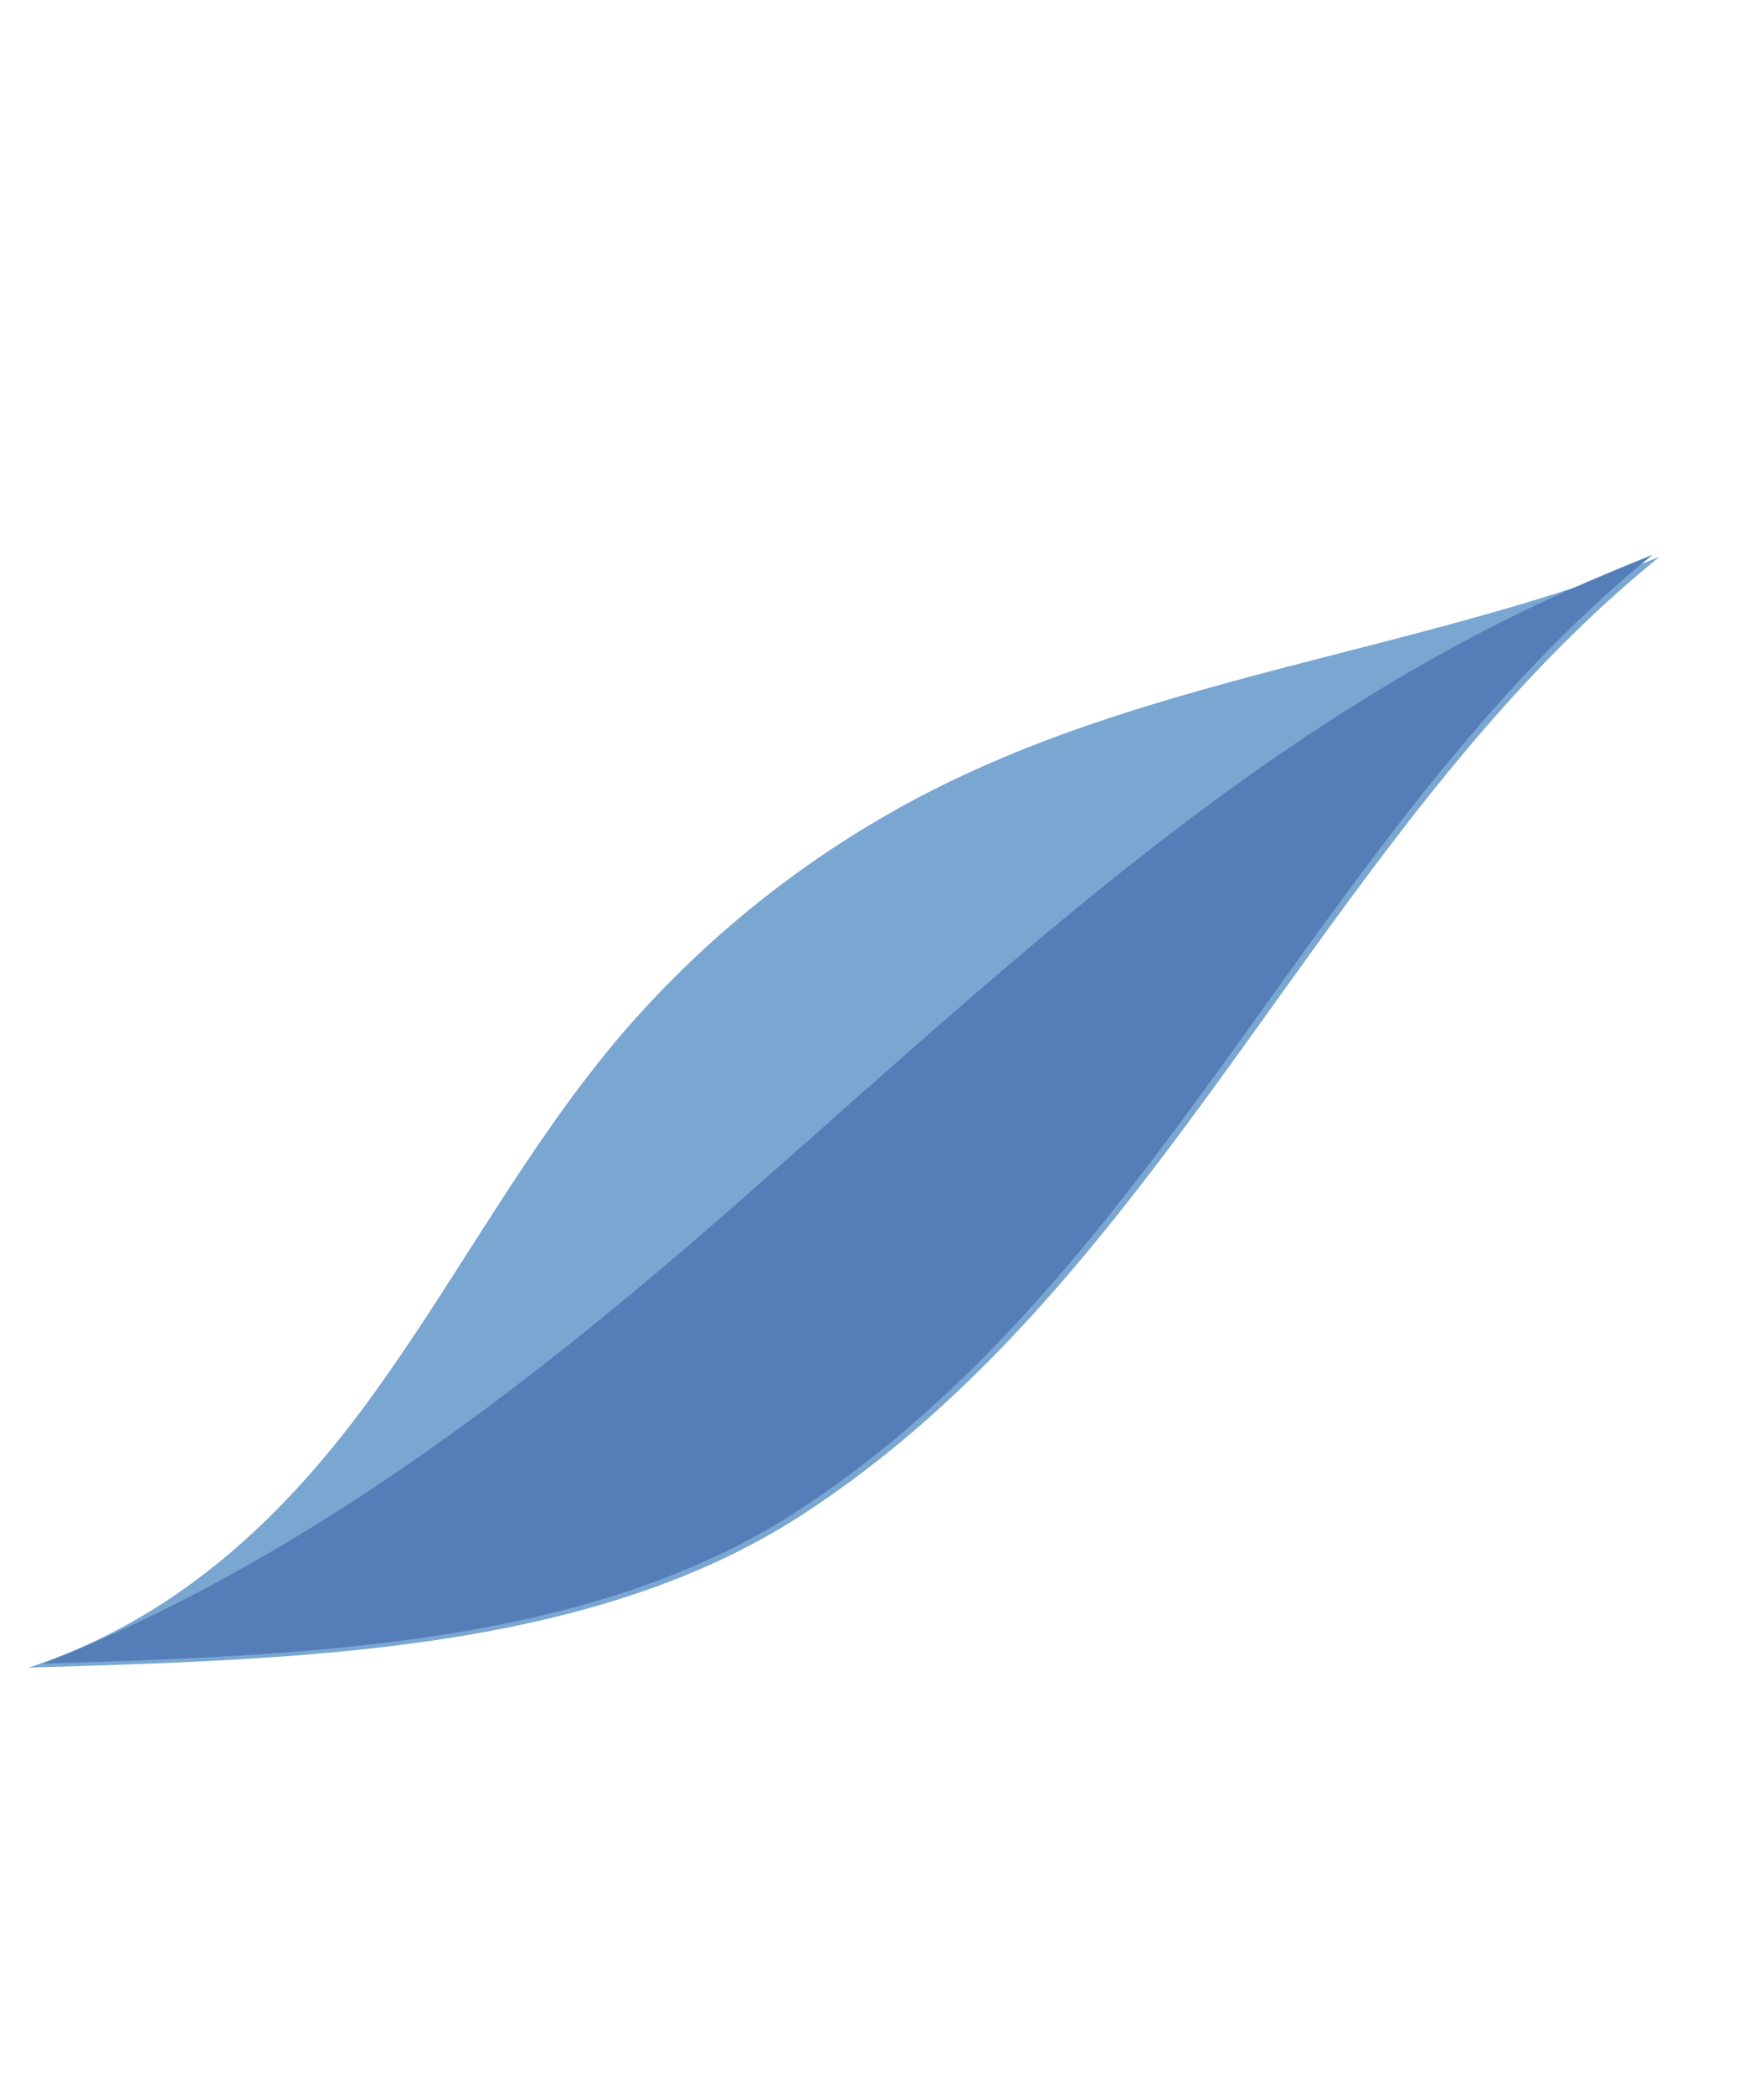 <svg xmlns="http://www.w3.org/2000/svg" xmlns:xlink="http://www.w3.org/1999/xlink" width="164.598" height="195.254" viewBox="0 0 164.598 195.254">
  <defs>
    <clipPath id="clip-path">
      <path id="Path_6812" data-name="Path 6812" d="M29.553,134.064c-.8.983-1.611,1.954-2.416,2.907l-.594.708-.618.666-1.254,1.307h.083a9.758,9.758,0,0,0-1.394,1.63A14.251,14.251,0,0,0,22.1,143.37a22.332,22.332,0,0,0-1.073,2.6c-.332.957-.629,1.961-.891,3-.5,2.143-.922,4.353-1.275,6.613-.375,2.274-.835,4.485-1.376,6.613q-.315,1.19-.7,2.29-.385,1.061-.826,2.027a26.492,26.492,0,0,1-1.9,3.523A23.045,23.045,0,0,1,11.9,172.8a15.523,15.523,0,0,1-1.141,1.172c-.4.372-.793.69-1.174,1.014C8.8,175.6,8,176.209,7.206,176.765s-1.62,1.026-2.425,1.557A36.1,36.1,0,0,0,0,181.784c.836-2.148,1.591-4.424,2.258-6.809.675-2.4,1.281-4.928,1.878-7.382q.452-1.832.892-3.664c.3-1.221.594-2.443.891-3.59.593-2.267,1.265-4.444,2.009-6.515A31.186,31.186,0,0,1,9.37,150.5c.256-.5.514-1,.779-1.472s.535-.928.811-1.35a18.761,18.761,0,0,1,1.735-2.272,14.861,14.861,0,0,1,1.851-1.832,15.231,15.231,0,0,1,4.036-2.443,20.981,20.981,0,0,1,2.143-.708,15.056,15.056,0,0,1,2.214-.379,79.538,79.538,0,0,0,7.919-9.208c.472-1.062.99-2.015,1.5-2.98a27.9,27.9,0,0,1-2.458,2.088c-.413.318-.832.611-1.251.91a10.518,10.518,0,0,1-1.287.733,9.532,9.532,0,0,1-3.8,1.221,6.519,6.519,0,0,1-3.952-.861,11.958,11.958,0,0,1-2.08-1.545,21.476,21.476,0,0,1-2.042-2.131c-1.358-1.606-2.674-3.45-3.97-5.276L9.6,120.276c-.636-.892-1.266-1.746-1.887-2.528a24.006,24.006,0,0,0-1.845-2.094A11.1,11.1,0,0,0,4.036,114.1a6.629,6.629,0,0,0,.927.092,4.146,4.146,0,0,0,.912-.061,11.868,11.868,0,0,0,1.783-.44l.892-.293.891-.372c.594-.25,1.189-.489,1.783-.69l1.159-.385a10.964,10.964,0,0,1,1.189-.305c.407-.079.805-.147,1.218-.189s.811-.116,1.227-.14a13.014,13.014,0,0,1,2.562.116,12.983,12.983,0,0,1,2.674.574,9.784,9.784,0,0,1,1.189.464c.389.183.787.342,1.189.543a19.543,19.543,0,0,1,2.377,1.472c1.62,1.154,3.236,2.443,4.975,3.957,2.238,1.954,4.728,1.673,7.019,1.466l1.486-2.693.737-1.374c.247-.446.493-.9.728-1.38l1.417-2.833.707-1.417c.238-.47.455-.977.683-1.466A66.387,66.387,0,0,1,46,101.273c-.357.537-.713,1.069-1.076,1.582s-.749.977-1.126,1.447a30.652,30.652,0,0,1-2.324,2.6,15.518,15.518,0,0,1-3.611,2.656,6.9,6.9,0,0,1-3.943.611,11.412,11.412,0,0,1-4.377-2.119c-.366-.263-.728-.537-1.088-.83s-.734-.611-1.1-.934c-.728-.647-1.45-1.319-2.163-1.985-1.426-1.343-2.808-2.656-4.16-3.792a17.229,17.229,0,0,0-1.988-1.435,8.9,8.9,0,0,0-1.908-.867,5.818,5.818,0,0,0,1.783-.611,12.708,12.708,0,0,0,1.712-1.02L23.931,94a17.247,17.247,0,0,1,2.22-1.484A23.074,23.074,0,0,1,28.486,91.3a12.73,12.73,0,0,1,1.236-.446c.419-.128.829-.281,1.254-.391a13.534,13.534,0,0,1,2.674-.391,13.3,13.3,0,0,1,4.876.611,41.875,41.875,0,0,1,5.23,1.942,4.607,4.607,0,0,0,.892.287,4.888,4.888,0,0,0,.891.079,6.512,6.512,0,0,0,1.783-.263,13.163,13.163,0,0,0,1.783-.659c.594-.263,1.138-.611,1.694-.879.131-.305.27-.611.416-.879l.651-1.832c.214-.611.437-1.221.636-1.862l1.174-3.627.594-1.832.556-1.862,1.114-3.731c.193-.611.366-1.258.538-1.9l.526-1.911c.163-1.056.351-2.094.559-3.1s.407-2.046.642-3.053c-.33.818-.651,1.636-1,2.443s-.716,1.539-1.082,2.284-.737,1.478-1.117,2.186l-.3.531-.3.507c-.2.336-.407.666-.612.989a21.668,21.668,0,0,1-3.227,4.2A12.33,12.33,0,0,1,48.762,80.2a7.018,7.018,0,0,1-.954.531,6.8,6.8,0,0,1-1.007.348,8.786,8.786,0,0,1-4.472-.147A29.3,29.3,0,0,1,37.71,79.1l-2.258-1.05c-.746-.348-1.486-.666-2.187-.928a11.7,11.7,0,0,0-2.059-.58,6.389,6.389,0,0,0-1.943-.1c2.336-1.38,4.113-4.274,6.119-6.815.639-.818,1.281-1.643,1.976-2.388.342-.379.7-.739,1.061-1.093s.71-.727,1.079-1.062A24.287,24.287,0,0,1,41.835,63.2a17.471,17.471,0,0,1,2.532-1.569c3.07-1.618,6.386-1.862,10.118-2.021,2.419-.061,4.618-2.375,6.656-4.482Q64,42.342,66.152,28.968q-.5,1.759-1.028,3.456t-1.138,3.291c-.4,1.032-.814,2.046-1.251,3.01-.217.482-.443.959-.672,1.417s-.484.9-.734,1.319a21.794,21.794,0,0,1-1.6,2.345,10.8,10.8,0,0,1-1.8,1.832,11.237,11.237,0,0,1-4.374,2.088,26.746,26.746,0,0,1-4.71.525l-2.312.1c-.767.031-1.519.085-2.244.177a10.247,10.247,0,0,0-3.961,1.356,10.43,10.43,0,0,0,.77-.977c.25-.366.47-.721.7-1.105.452-.763.891-1.569,1.3-2.4l.315-.611.3-.653L44.3,42.83c.392-.879.8-1.753,1.218-2.62A59.8,59.8,0,0,1,49,33.731a41.884,41.884,0,0,1,4.333-5.783c.363-.379.71-.751,1.067-1.111s.722-.7,1.094-1.026c.746-.653,1.521-1.252,2.327-1.832l1.215-.83c.407-.269.823-.531,1.245-.794.847-.525,1.724-1.032,2.63-1.551A7.7,7.7,0,0,0,64.6,19.442a15.612,15.612,0,0,0,1.53-1.917c.49-.714.966-1.49,1.426-2.278l.681-1.221.636-1.221c.229-1.117.481-2.223.767-3.322.2-.751.41-1.508.618-2.247A37.666,37.666,0,0,0,71.6,0l.609.122a37.754,37.754,0,0,1-1.391,7.553c-.208.739-.419,1.5-.612,2.241-.247.946-.467,1.905-.669,2.87,0,.525.033,1.05.065,1.582s.059,1.056.1,1.582c.095,1.078.229,2.139.4,3.175.18,1.083.4,2.138.651,3.157q.381,1.575.847,3.053,1.058,3.153,2.276,6.057c.2.5.407,1.014.594,1.52s.383,1.02.571,1.539Q75.605,36,76.08,37.664a48.164,48.164,0,0,1,1.147,5.325c.266,1.826.457,3.7.571,5.587a93.239,93.239,0,0,1-.077,11.492L77.635,61.5c-.036.476-.077.94-.119,1.411-.08.94-.166,1.881-.256,2.827l-.273,2.827c-.092.946-.178,1.9-.3,2.827-.425,3.737-.773,7.572-1.058,11.425-.205-1.441-.443-2.852-.71-4.274s-.579-2.784-.891-4.146c-.642-2.73-1.352-5.374-2.059-7.969s-1.459-5.2-2.113-7.755q-.495-1.923-.93-3.835L68.506,53q-.205-.971-.389-1.942c-.391-2.095-.694-4.254-.906-6.454-.225-2.077-.364-4.189-.416-6.314-.045-2.06-.03-4.123.045-6.18.042-1.02.1-2.027.187-3.053s.149-2.021.253-3.017q-2.231,14.391-5.251,28.187l.048-.055-.146.513-.116.55q-.1,1.43-.131,2.876c-.011,1,.012,2,.068,2.986.058,1.029.149,2.048.27,3.053q.179,1.55.44,3.053.663,3.546,1.516,6.925l.416,1.759c.131.611.256,1.16.377,1.753q.37,1.755.645,3.584a54.838,54.838,0,0,1,.52,5.648c.06,1.877.041,3.761-.059,5.63-.051.934-.116,1.875-.193,2.809-.042.464-.083.928-.131,1.392s-.11.916-.169,1.368c-.235,1.832-.52,3.621-.835,5.392s-.683,3.481-1.058,5.209-.755,3.456-1.153,5.166-.8,3.413-1.189,5.166c-.19.873-.366,1.765-.547,2.65s-.366,1.765-.535,2.668q-.062-2.235-.226-4.433c-.107-1.466-.264-2.968-.428-4.433-.327-2.937-.728-5.825-1.132-8.665s-.85-5.7-1.209-8.482c-.178-1.392-.342-2.772-.478-4.14s-.276-2.754-.366-4.116c-.157-2.35-.213-4.725-.166-7.1.021-2.24.147-4.471.374-6.662q-.838,2.8-1.667,5.581L53.008,87.3c-.178.58-.377,1.13-.574,1.685l-.594,1.667L50.652,94a49.029,49.029,0,0,0-.3,9.709q.253,3.751.713,7.425c.143,1.258.3,2.528.4,3.8.117,1.251.2,2.515.238,3.786a56.091,56.091,0,0,1-.11,5.715q-.093,1.406-.259,2.784c-.113.9-.247,1.8-.4,2.681-.3,1.777-.658,3.513-1.067,5.2-.419,1.667-.891,3.267-1.385,4.836-.975,3.175-2.122,6.045-3.221,9.074-.238.8-.535,1.52-.814,2.247s-.556,1.49-.829,2.253-.538,1.533-.8,2.32l-.767,2.388c.82-11.785-.672-24.138-.214-35.068.045-1.014.1-2,.181-2.962s.175-1.905.27-2.852c.2-1.827.461-3.62.793-5.361l-2,3.987-2.08,3.81h.021l-.107.159-.52.94-.535.9a45.733,45.733,0,0,0-1.456,10.2q-.1,3.8,0,7.6c.065,2.553.036,5.113-.086,7.657A52.464,52.464,0,0,1,35.7,152.8c-.307,1.757-.687,3.457-1.135,5.08q-.333,1.221-.713,2.4c-.25.788-.523,1.52-.8,2.259q-.838,2.2-1.783,4.232c-.3.69-.63,1.325-.954,1.966s-.654,1.282-.984,1.911c-.666,1.258-1.325,2.559-2.009,3.768s-1.313,2.479-1.982,3.786l-.984,1.966q-.49.977-.963,2.027c1.822-11.211,1.415-23.992,2.862-34.5a67.4,67.4,0,0,1,1.382-7.328,51.083,51.083,0,0,1,1.914-6.308Z" fill="none"/>
    </clipPath>
    <clipPath id="clip-path-2">
      <path id="Path_8218" data-name="Path 8218" d="M2.529,9.334,19.34,11.863,16.811,2.529,0,0Z" transform="translate(11.342 0) rotate(72.96)" fill="none"/>
    </clipPath>
  </defs>
  <g id="插畫-12" transform="matrix(-0.839, -0.545, 0.545, -0.839, 64.883, 195.996)">
    <g id="圖層_1" data-name="圖層 1" transform="translate(0 0)">
      <path id="Path_6782" data-name="Path 6782" d="M71.126,0,69.587,1.063C49.247,15.174,27.747,30.2,18.38,51.268,1.893,88.334,12.42,131.261.061,169.529a.54.54,0,0,1-.061.183c12.609-17.769,30.556-32.656,42.335-50.841A94.806,94.806,0,0,0,56.99,79.095c1.685-13.513.354-27.3,1.1-40.912S62.07,11.266,71.126,0Z" transform="translate(3.02 0)" fill="#7aa6d2"/>
      <path id="Path_6783" data-name="Path 6783" d="M69.526,0c-20.34,14.112-41.84,29.139-51.207,50.206C1.832,87.271,12.359,130.2,0,168.466c1.16-1.655,2.3-3.3,3.413-4.971C15.852,145.03,23.3,124.507,29.451,103.9,32.962,92.15,36.058,80.3,39.416,68.525,46.237,44.826,54.883,20.621,69.526,0Z" transform="translate(3.669 1.062)" fill="#557eb9"/>
      <g id="Group_2401" data-name="Group 2401" transform="translate(0 0.885)">
        <g id="Group_2400" data-name="Group 2400" clip-path="url(#clip-path)">
          <g id="Group_2392" data-name="Group 2392" transform="translate(-10.952 -3.038)" clip-path="url(#clip-path-2)">
            <path id="Path_6784" data-name="Path 6784" d="M.015,1.112A1.178,1.178,0,0,1,.312.033C.538-.1.774.171.839.635A1.2,1.2,0,0,1,.55,1.722a.247.247,0,0,1-.329-.076A1.048,1.048,0,0,1,.015,1.112Z" transform="translate(2.735 4.302)" fill="#7aa6d2"/>
            <path id="Path_6785" data-name="Path 6785" d="M.015,1.112A1.178,1.178,0,0,1,.312.033C.538-.1.774.171.839.635A1.2,1.2,0,0,1,.55,1.722a.245.245,0,0,1-.33-.074A1.046,1.046,0,0,1,.015,1.112Z" transform="translate(3.989 12.735)" fill="#7aa6d2"/>
            <path id="Path_6786" data-name="Path 6786" d="M.019,1.14A1.218,1.218,0,0,1,.3.04C.527-.1.767.156.837.62a1.217,1.217,0,0,1-.283,1.1C.329,1.859.09,1.6.019,1.14Z" transform="translate(5.403 7.211)" fill="#7aa6d2"/>
            <path id="Path_6787" data-name="Path 6787" d="M.019,1.14A1.218,1.218,0,0,1,.3.04C.527-.1.767.156.837.62a1.217,1.217,0,0,1-.283,1.1.239.239,0,0,1-.326-.06A1,1,0,0,1,.019,1.14Z" transform="translate(5.239 21.091)" fill="#7aa6d2"/>
          </g>
          <g id="Group_2393" data-name="Group 2393" transform="translate(-8.446 13.772)" clip-path="url(#clip-path-2)">
            <path id="Path_6788" data-name="Path 6788" d="M.019,1.14A1.218,1.218,0,0,1,.3.04C.527-.1.767.156.837.62a1.217,1.217,0,0,1-.283,1.1.239.239,0,0,1-.326-.06A1,1,0,0,1,.019,1.14Z" transform="translate(2.733 4.28)" fill="#7aa6d2"/>
          </g>
          <g id="Group_2394" data-name="Group 2394" transform="translate(-14.119 35.742)" clip-path="url(#clip-path-2)">
            <path id="Path_6789" data-name="Path 6789" d="M.015,1.112A1.178,1.178,0,0,1,.312.033C.538-.1.774.171.839.635A1.2,1.2,0,0,1,.55,1.722a.247.247,0,0,1-.329-.076A1.048,1.048,0,0,1,.015,1.112Z" transform="translate(2.734 4.303)" fill="#7aa6d2"/>
            <path id="Path_6790" data-name="Path 6790" d="M.015,1.112A1.178,1.178,0,0,1,.312.033C.538-.1.774.171.839.635A1.2,1.2,0,0,1,.55,1.722a.245.245,0,0,1-.33-.074,1.045,1.045,0,0,1-.2-.537Z" transform="translate(3.988 12.711)" fill="#7aa6d2"/>
            <path id="Path_6791" data-name="Path 6791" d="M.012,1.089A1.183,1.183,0,0,1,.3.039C.52-.1.751.138.83.576a1.638,1.638,0,0,1-.083.892c-.106.242-.269.345-.422.265A.837.837,0,0,1,.012,1.089Z" transform="translate(6.835 1.749)" fill="#7aa6d2"/>
            <path id="Path_6792" data-name="Path 6792" d="M.015,1.112A1.178,1.178,0,0,1,.312.033C.538-.1.774.171.839.635A1.2,1.2,0,0,1,.55,1.722a.247.247,0,0,1-.329-.076,1.048,1.048,0,0,1-.206-.534Z" transform="translate(8.077 10.134)" fill="#7aa6d2"/>
            <path id="Path_6793" data-name="Path 6793" d="M.019,1.14A1.218,1.218,0,0,1,.3.04C.527-.1.767.156.837.62a1.217,1.217,0,0,1-.283,1.1C.329,1.859.09,1.6.019,1.14Z" transform="translate(6.655 15.602)" fill="#7aa6d2"/>
            <path id="Path_6794" data-name="Path 6794" d="M.015,1.112A1.178,1.178,0,0,1,.312.033C.538-.1.774.171.839.635A1.2,1.2,0,0,1,.55,1.722a.247.247,0,0,1-.329-.076A1.048,1.048,0,0,1,.015,1.112Z" transform="translate(5.405 7.222)" fill="#7aa6d2"/>
            <path id="Path_6795" data-name="Path 6795" d="M.019,1.14A1.218,1.218,0,0,1,.3.04C.527-.1.767.156.837.62a1.217,1.217,0,0,1-.283,1.1.239.239,0,0,1-.326-.06,1,1,0,0,1-.208-.52Z" transform="translate(5.238 21.091)" fill="#7aa6d2"/>
          </g>
          <g id="Group_2395" data-name="Group 2395" transform="translate(-11.613 52.559)" clip-path="url(#clip-path-2)">
            <path id="Path_6796" data-name="Path 6796" d="M.019,1.14A1.218,1.218,0,0,1,.3.04C.527-.1.767.156.837.62a1.217,1.217,0,0,1-.283,1.1.239.239,0,0,1-.326-.06,1,1,0,0,1-.208-.52Z" transform="translate(2.732 4.275)" fill="#7aa6d2"/>
            <path id="Path_6797" data-name="Path 6797" d="M.016,1.113a1.178,1.178,0,0,1,.3-1.08C.539-.1.775.173.839.638A1.191,1.191,0,0,1,.547,1.724a.243.243,0,0,1-.329-.074,1.044,1.044,0,0,1-.2-.536Z" transform="translate(3.99 12.704)" fill="#7aa6d2"/>
            <path id="Path_6798" data-name="Path 6798" d="M.015,1.112A1.178,1.178,0,0,1,.312.033C.538-.1.774.171.839.635A1.2,1.2,0,0,1,.55,1.722.243.243,0,0,1,.22,1.651a1.044,1.044,0,0,1-.2-.539Z" transform="translate(5.408 7.21)" fill="#7aa6d2"/>
            <path id="Path_6799" data-name="Path 6799" d="M.019,1.141A1.535,1.535,0,0,1,.155.2C.288-.025.475-.064.629.1A1.273,1.273,0,0,1,.854.965a.973.973,0,0,1-.3.756.24.24,0,0,1-.325-.063,1,1,0,0,1-.207-.517Z" transform="translate(5.24 21.09)" fill="#7aa6d2"/>
          </g>
          <g id="Group_2396" data-name="Group 2396" transform="translate(-9.104 69.373)" clip-path="url(#clip-path-2)">
            <path id="Path_6800" data-name="Path 6800" d="M.019,1.141A1.535,1.535,0,0,1,.155.2C.288-.025.475-.064.629.1A1.273,1.273,0,0,1,.854.965a.973.973,0,0,1-.3.756.24.24,0,0,1-.325-.063,1,1,0,0,1-.207-.517Z" transform="translate(2.731 4.275)" fill="#7aa6d2"/>
          </g>
          <g id="Group_2397" data-name="Group 2397" transform="translate(-12.271 108.154)" clip-path="url(#clip-path-2)">
            <path id="Path_6801" data-name="Path 6801" d="M.019,1.141A1.535,1.535,0,0,1,.155.2C.288-.025.475-.064.629.1A1.273,1.273,0,0,1,.854.965a.973.973,0,0,1-.3.756.24.24,0,0,1-.325-.063A1,1,0,0,1,.019,1.141Z" transform="translate(2.73 4.276)" fill="#7aa6d2"/>
            <path id="Path_6802" data-name="Path 6802" d="M.016,1.113a1.178,1.178,0,0,1,.3-1.08C.539-.1.775.173.839.638A1.191,1.191,0,0,1,.547,1.724a.245.245,0,0,1-.328-.077A1.046,1.046,0,0,1,.016,1.113Z" transform="translate(3.988 12.676)" fill="#7aa6d2"/>
            <path id="Path_6803" data-name="Path 6803" d="M.015,1.112A1.178,1.178,0,0,1,.312.033C.538-.1.774.171.839.635A1.2,1.2,0,0,1,.55,1.722a.247.247,0,0,1-.329-.076A1.048,1.048,0,0,1,.015,1.112Z" transform="translate(6.823 1.729)" fill="#7aa6d2"/>
            <path id="Path_6804" data-name="Path 6804" d="M.015,1.112A1.178,1.178,0,0,1,.312.033C.538-.1.774.171.839.635A1.2,1.2,0,0,1,.55,1.722a.245.245,0,0,1-.33-.074A1.045,1.045,0,0,1,.015,1.112Z" transform="translate(6.66 15.627)" fill="#7aa6d2"/>
            <path id="Path_6805" data-name="Path 6805" d="M.015,1.112A1.178,1.178,0,0,1,.312.033C.538-.1.774.171.839.635A1.2,1.2,0,0,1,.55,1.722a.245.245,0,0,1-.33-.074A1.045,1.045,0,0,1,.015,1.112Z" transform="translate(5.406 7.218)" fill="#7aa6d2"/>
            <path id="Path_6806" data-name="Path 6806" d="M.015,1.112A1.178,1.178,0,0,1,.312.033C.538-.1.774.171.839.635A1.2,1.2,0,0,1,.55,1.722a.247.247,0,0,1-.329-.076A1.048,1.048,0,0,1,.015,1.112Z" transform="translate(5.239 21.116)" fill="#7aa6d2"/>
          </g>
          <g id="Group_2398" data-name="Group 2398" transform="translate(-9.765 124.97)" clip-path="url(#clip-path-2)">
            <path id="Path_6807" data-name="Path 6807" d="M.015,1.112A1.178,1.178,0,0,1,.312.033C.538-.1.774.171.839.635A1.2,1.2,0,0,1,.55,1.722a.247.247,0,0,1-.329-.076A1.048,1.048,0,0,1,.015,1.112Z" transform="translate(2.734 4.3)" fill="#7aa6d2"/>
            <path id="Path_6808" data-name="Path 6808" d="M.019,1.14A1.218,1.218,0,0,1,.3.039C.527-.1.767.156.837.62a1.217,1.217,0,0,1-.283,1.1C.329,1.859.09,1.6.019,1.14Z" transform="translate(3.984 12.68)" fill="#7aa6d2"/>
          </g>
          <g id="Group_2399" data-name="Group 2399" transform="translate(-12.931 163.751)" clip-path="url(#clip-path-2)">
            <path id="Path_6809" data-name="Path 6809" d="M.016,1.113a1.178,1.178,0,0,1,.3-1.08C.539-.1.775.173.839.638A1.191,1.191,0,0,1,.547,1.724a.245.245,0,0,1-.328-.077,1.046,1.046,0,0,1-.2-.534Z" transform="translate(2.735 4.298)" fill="#7aa6d2"/>
            <path id="Path_6810" data-name="Path 6810" d="M.015,1.112A1.178,1.178,0,0,1,.312.033C.538-.1.774.171.839.635A1.2,1.2,0,0,1,.55,1.722a.247.247,0,0,1-.329-.076A1.048,1.048,0,0,1,.015,1.112Z" transform="translate(6.833 1.723)" fill="#7aa6d2"/>
            <path id="Path_6811" data-name="Path 6811" d="M.019,1.14A1.218,1.218,0,0,1,.3.039C.527-.1.767.156.837.62a1.217,1.217,0,0,1-.283,1.1C.329,1.863.089,1.6.019,1.14Z" transform="translate(5.403 7.191)" fill="#7aa6d2"/>
          </g>
        </g>
      </g>
    </g>
  </g>
</svg>

